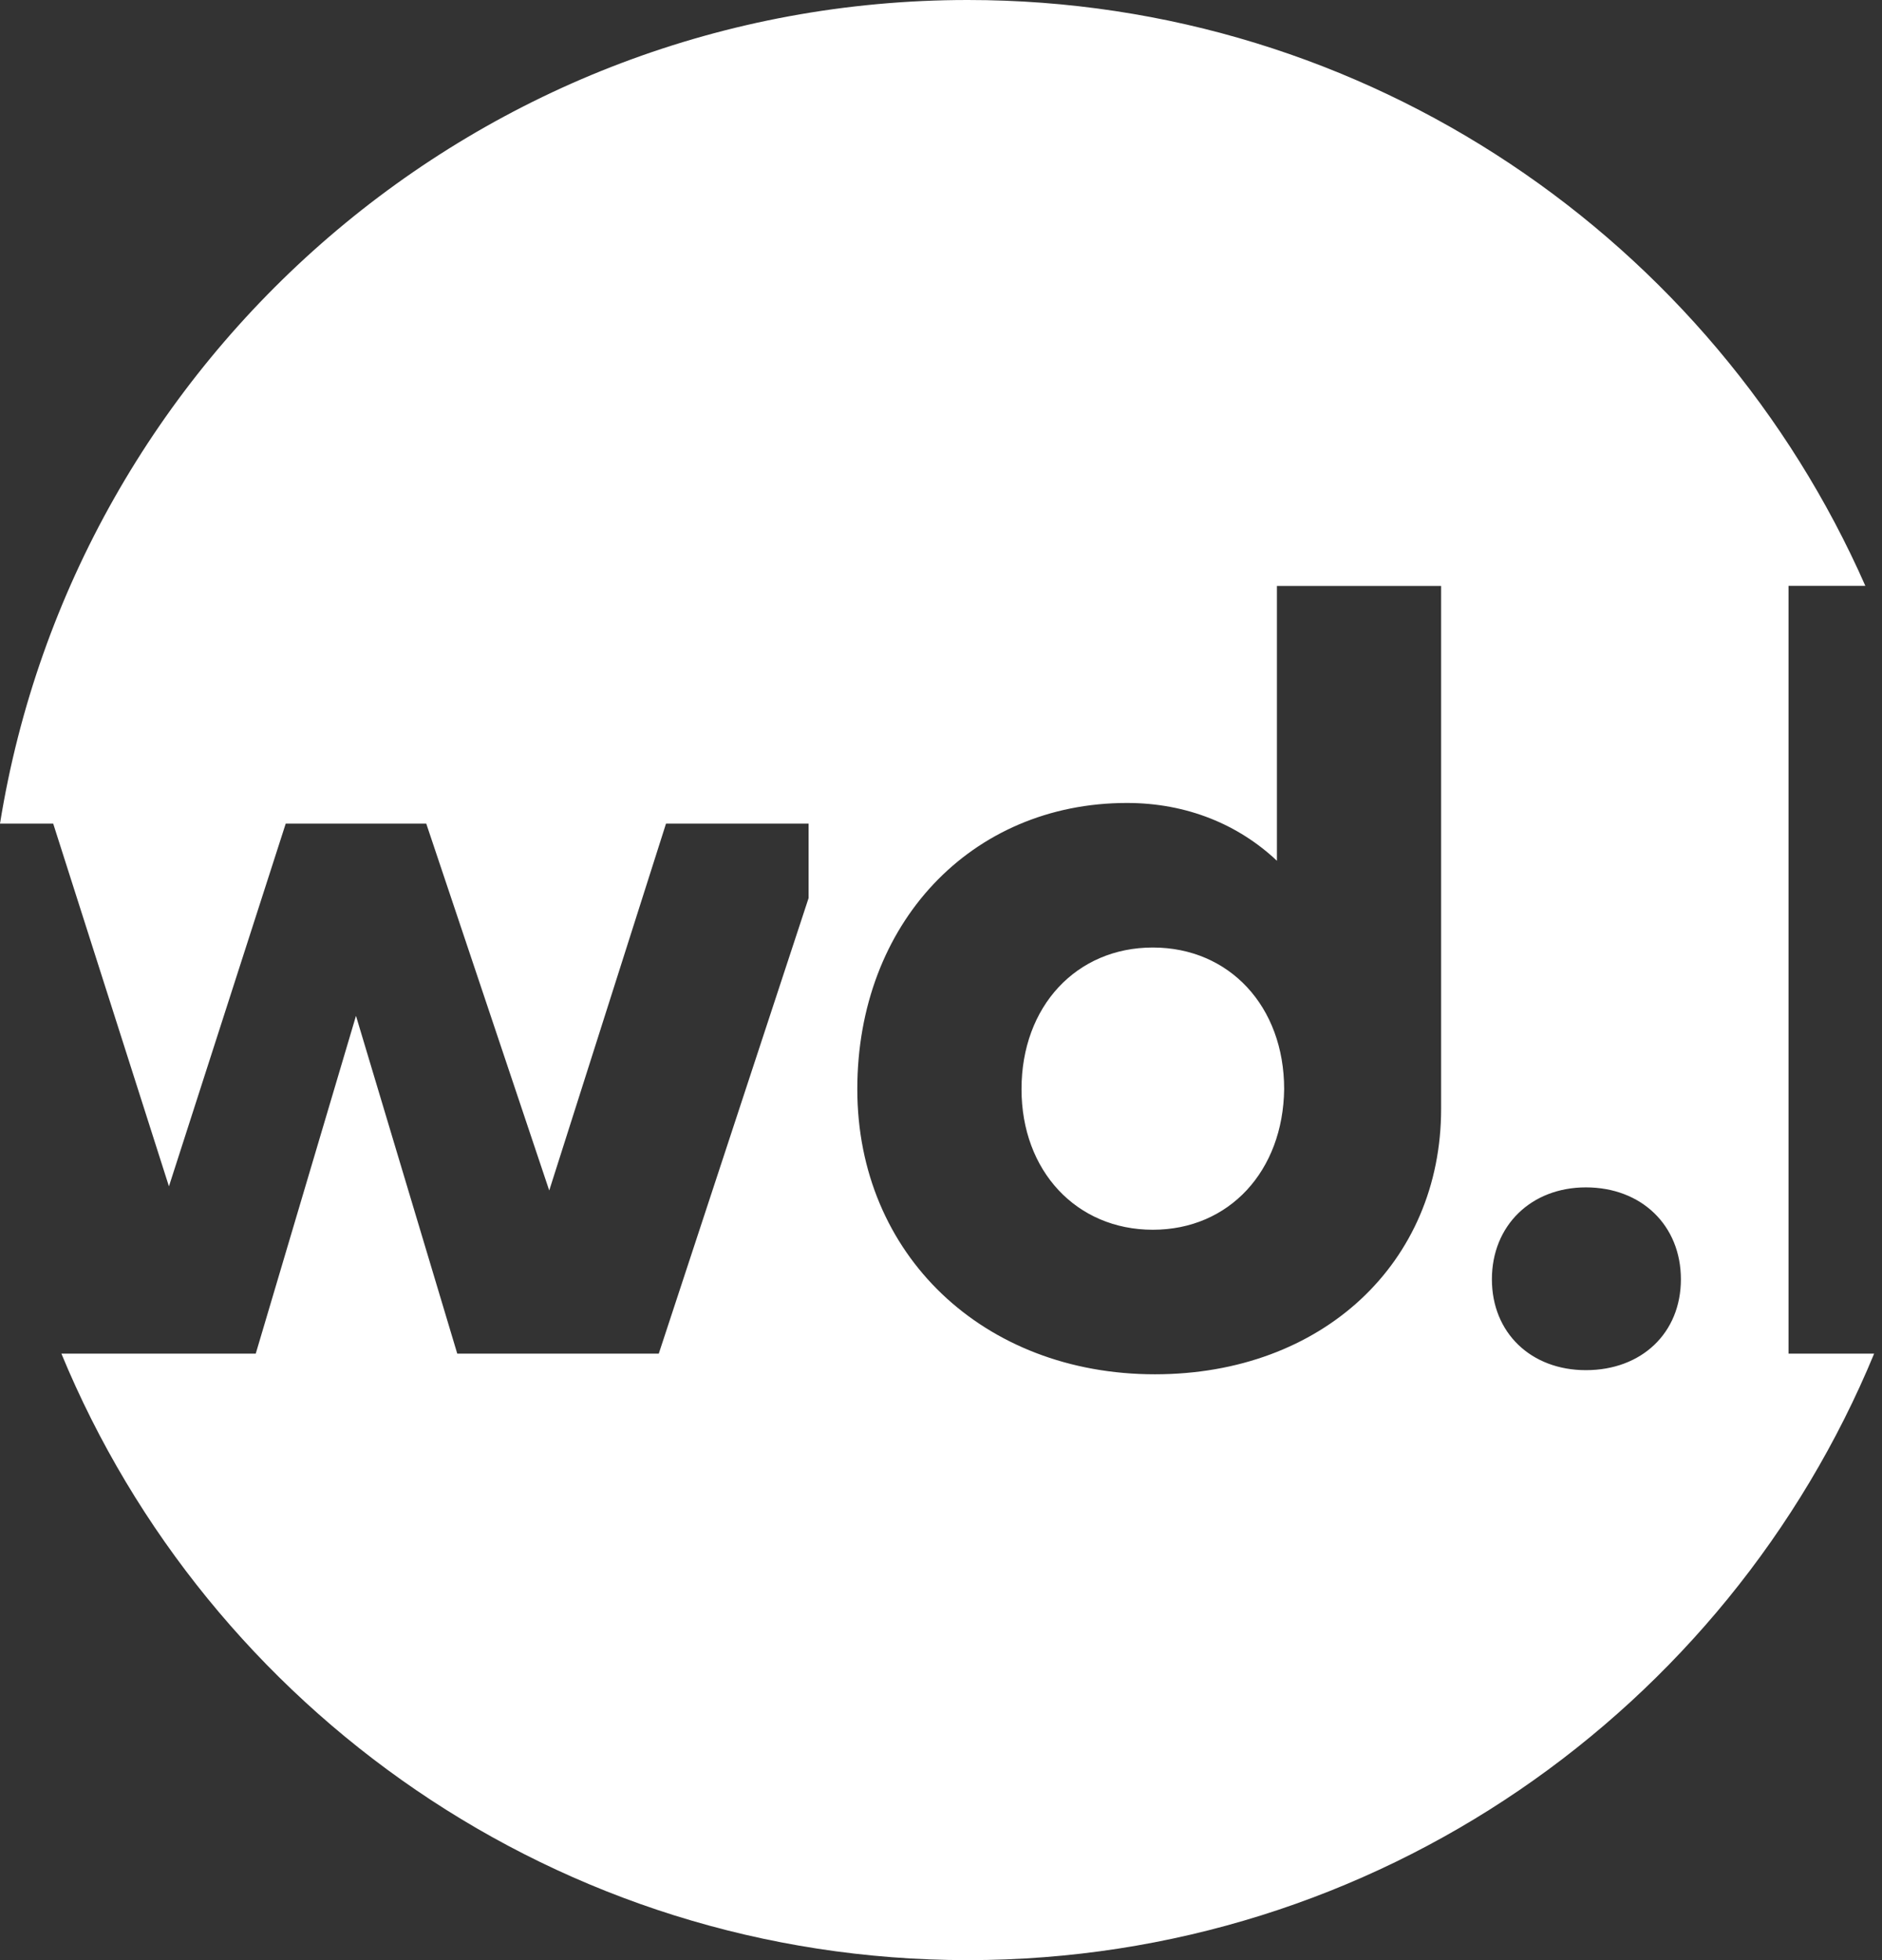 <svg clip-rule="evenodd" fill-rule="evenodd" stroke-linejoin="round" stroke-miterlimit="2" viewBox="0 0 192 200" xmlns="http://www.w3.org/2000/svg">
    <rect x="0" y="0" width="192" height="200" fill="#333333" stroke="none"/>
    <path d="m191.198 138.117c-14.999 36.307-50.77 61.883-92.467 61.883-41.698 0-77.469-25.576-92.468-61.883h19.828l10.226-34.466 10.332 34.466h20.558l15.286-46.486v-7.592h-14.548l-11.913 37.431-12.546-37.431h-14.338l-11.913 37.009-11.807-37.009h-5.428c7.651-47.616 48.971-84.039 98.731-84.039 40.885 0 76.073 24.59 91.568 59.775h-7.836v78.342zm-60.927-78.329v28.042c-3.904-3.687-9.178-5.9-15.297-5.9-15.923 0-27.512 12.326-27.512 29.201 0 16.874 12.853 29.094 30.36 29.094 17.084 0 29.2-11.377 29.2-27.09v-53.347zm-26.057 51.343c0-8.44 5.591-14.452 13.397-14.452 7.807 0 13.397 6.012 13.397 14.452-.105 8.333-5.59 14.346-13.397 14.346-7.806 0-13.397-6.013-13.397-14.346zm47.988 19.4c0 5.479 4.004 9.273 9.589 9.273 5.689 0 9.693-3.794 9.693-9.273s-4.004-9.377-9.693-9.377c-5.585 0-9.589 3.898-9.589 9.377z" fill="#ffffff"/>
</svg>
